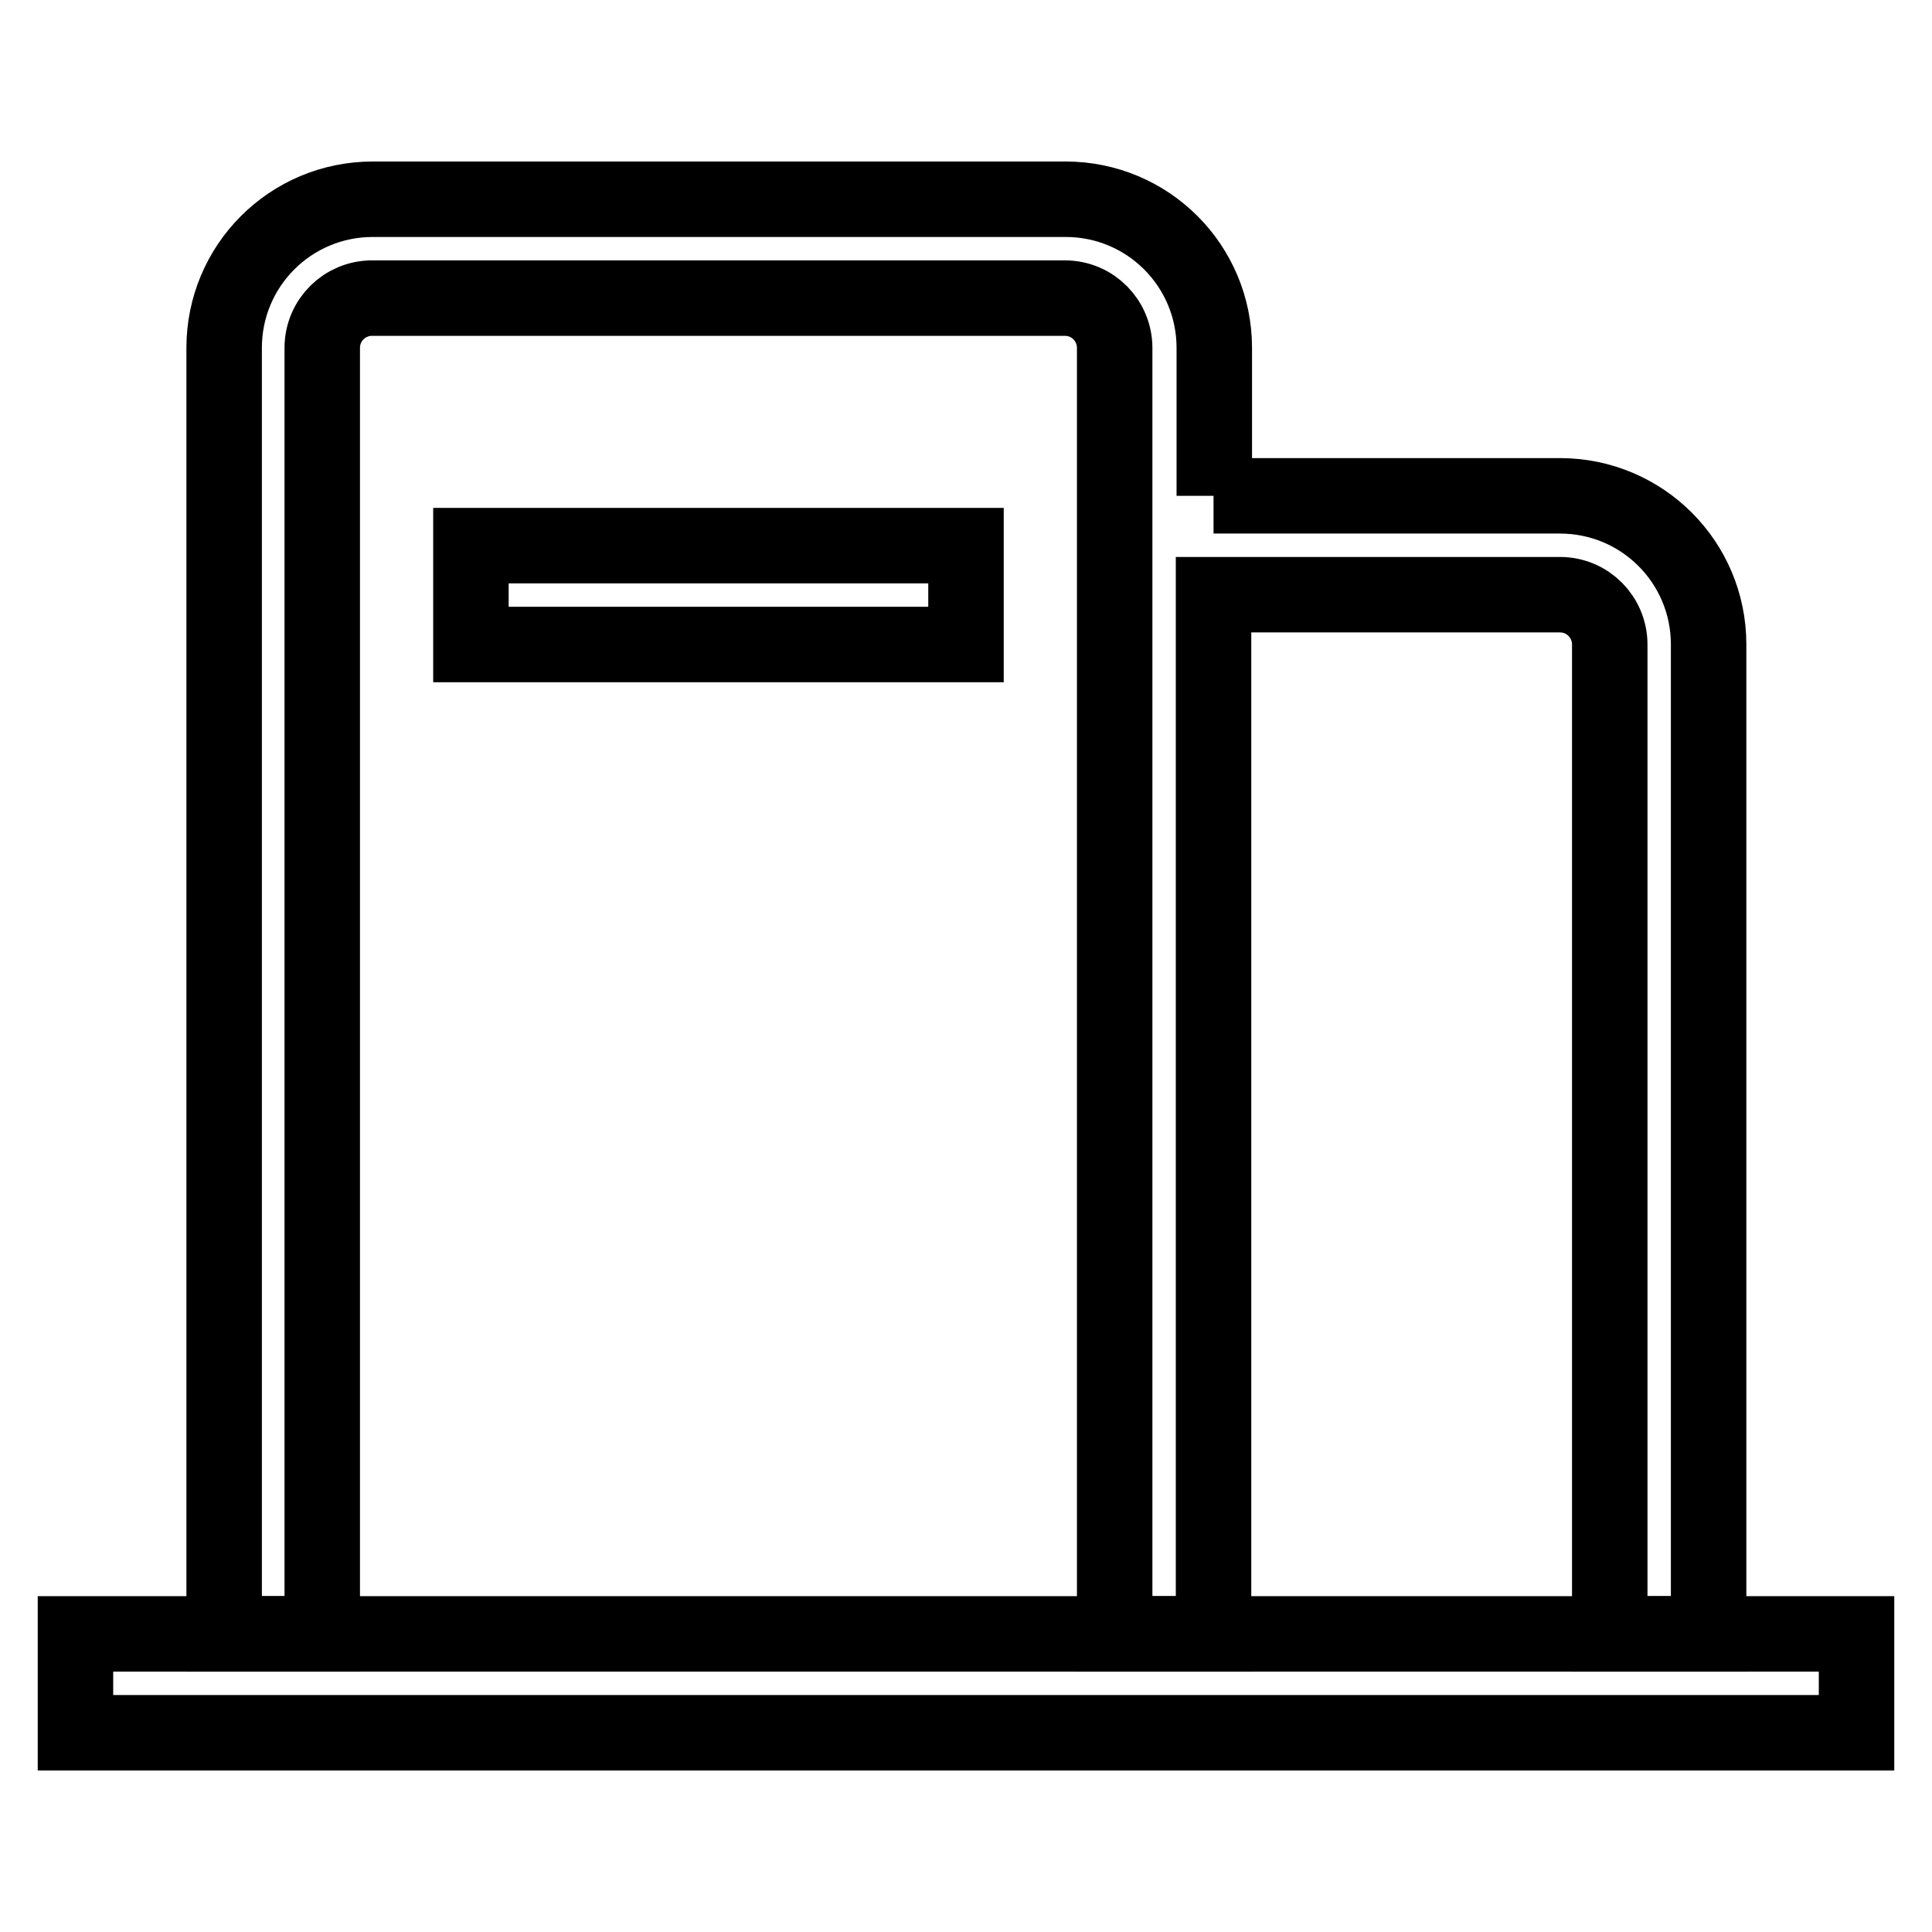 <?xml version="1.0" encoding="utf-8"?>
<!-- Svg Vector Icons : http://www.onlinewebfonts.com/icon -->
<!DOCTYPE svg PUBLIC "-//W3C//DTD SVG 1.1//EN" "http://www.w3.org/Graphics/SVG/1.1/DTD/svg11.dtd">
<svg version="1.1" xmlns="http://www.w3.org/2000/svg" xmlns:xlink="http://www.w3.org/1999/xlink" x="0px" y="0px" viewBox="0 0 256 256" enable-background="new 0 0 256 256" xml:space="preserve">
<g> <path stroke-width="10" fill-opacity="0" stroke="#000000"  d="M62.4,72.3H128v13.1H62.4V72.3z"/> <path stroke-width="10" fill-opacity="0" stroke="#000000"  d="M160.8,65.7h45.9c10.9,0,19.7,8.8,19.7,19.7v131.1h-13.1V85.4c0-3.6-2.9-6.6-6.6-6.6h-45.9v137.7h-13.1 V46.1c0-3.6-2.9-6.6-6.6-6.6H49.3c-3.6,0-6.6,2.9-6.6,6.6v170.4H29.7V46.1c0-10.9,8.8-19.7,19.7-19.7h91.8 c10.9,0,19.7,8.8,19.7,19.7l0,0V65.7z"/> <path stroke-width="10" fill-opacity="0" stroke="#000000"  d="M10,216.5h236v13.1H10V216.5z"/></g>
</svg>